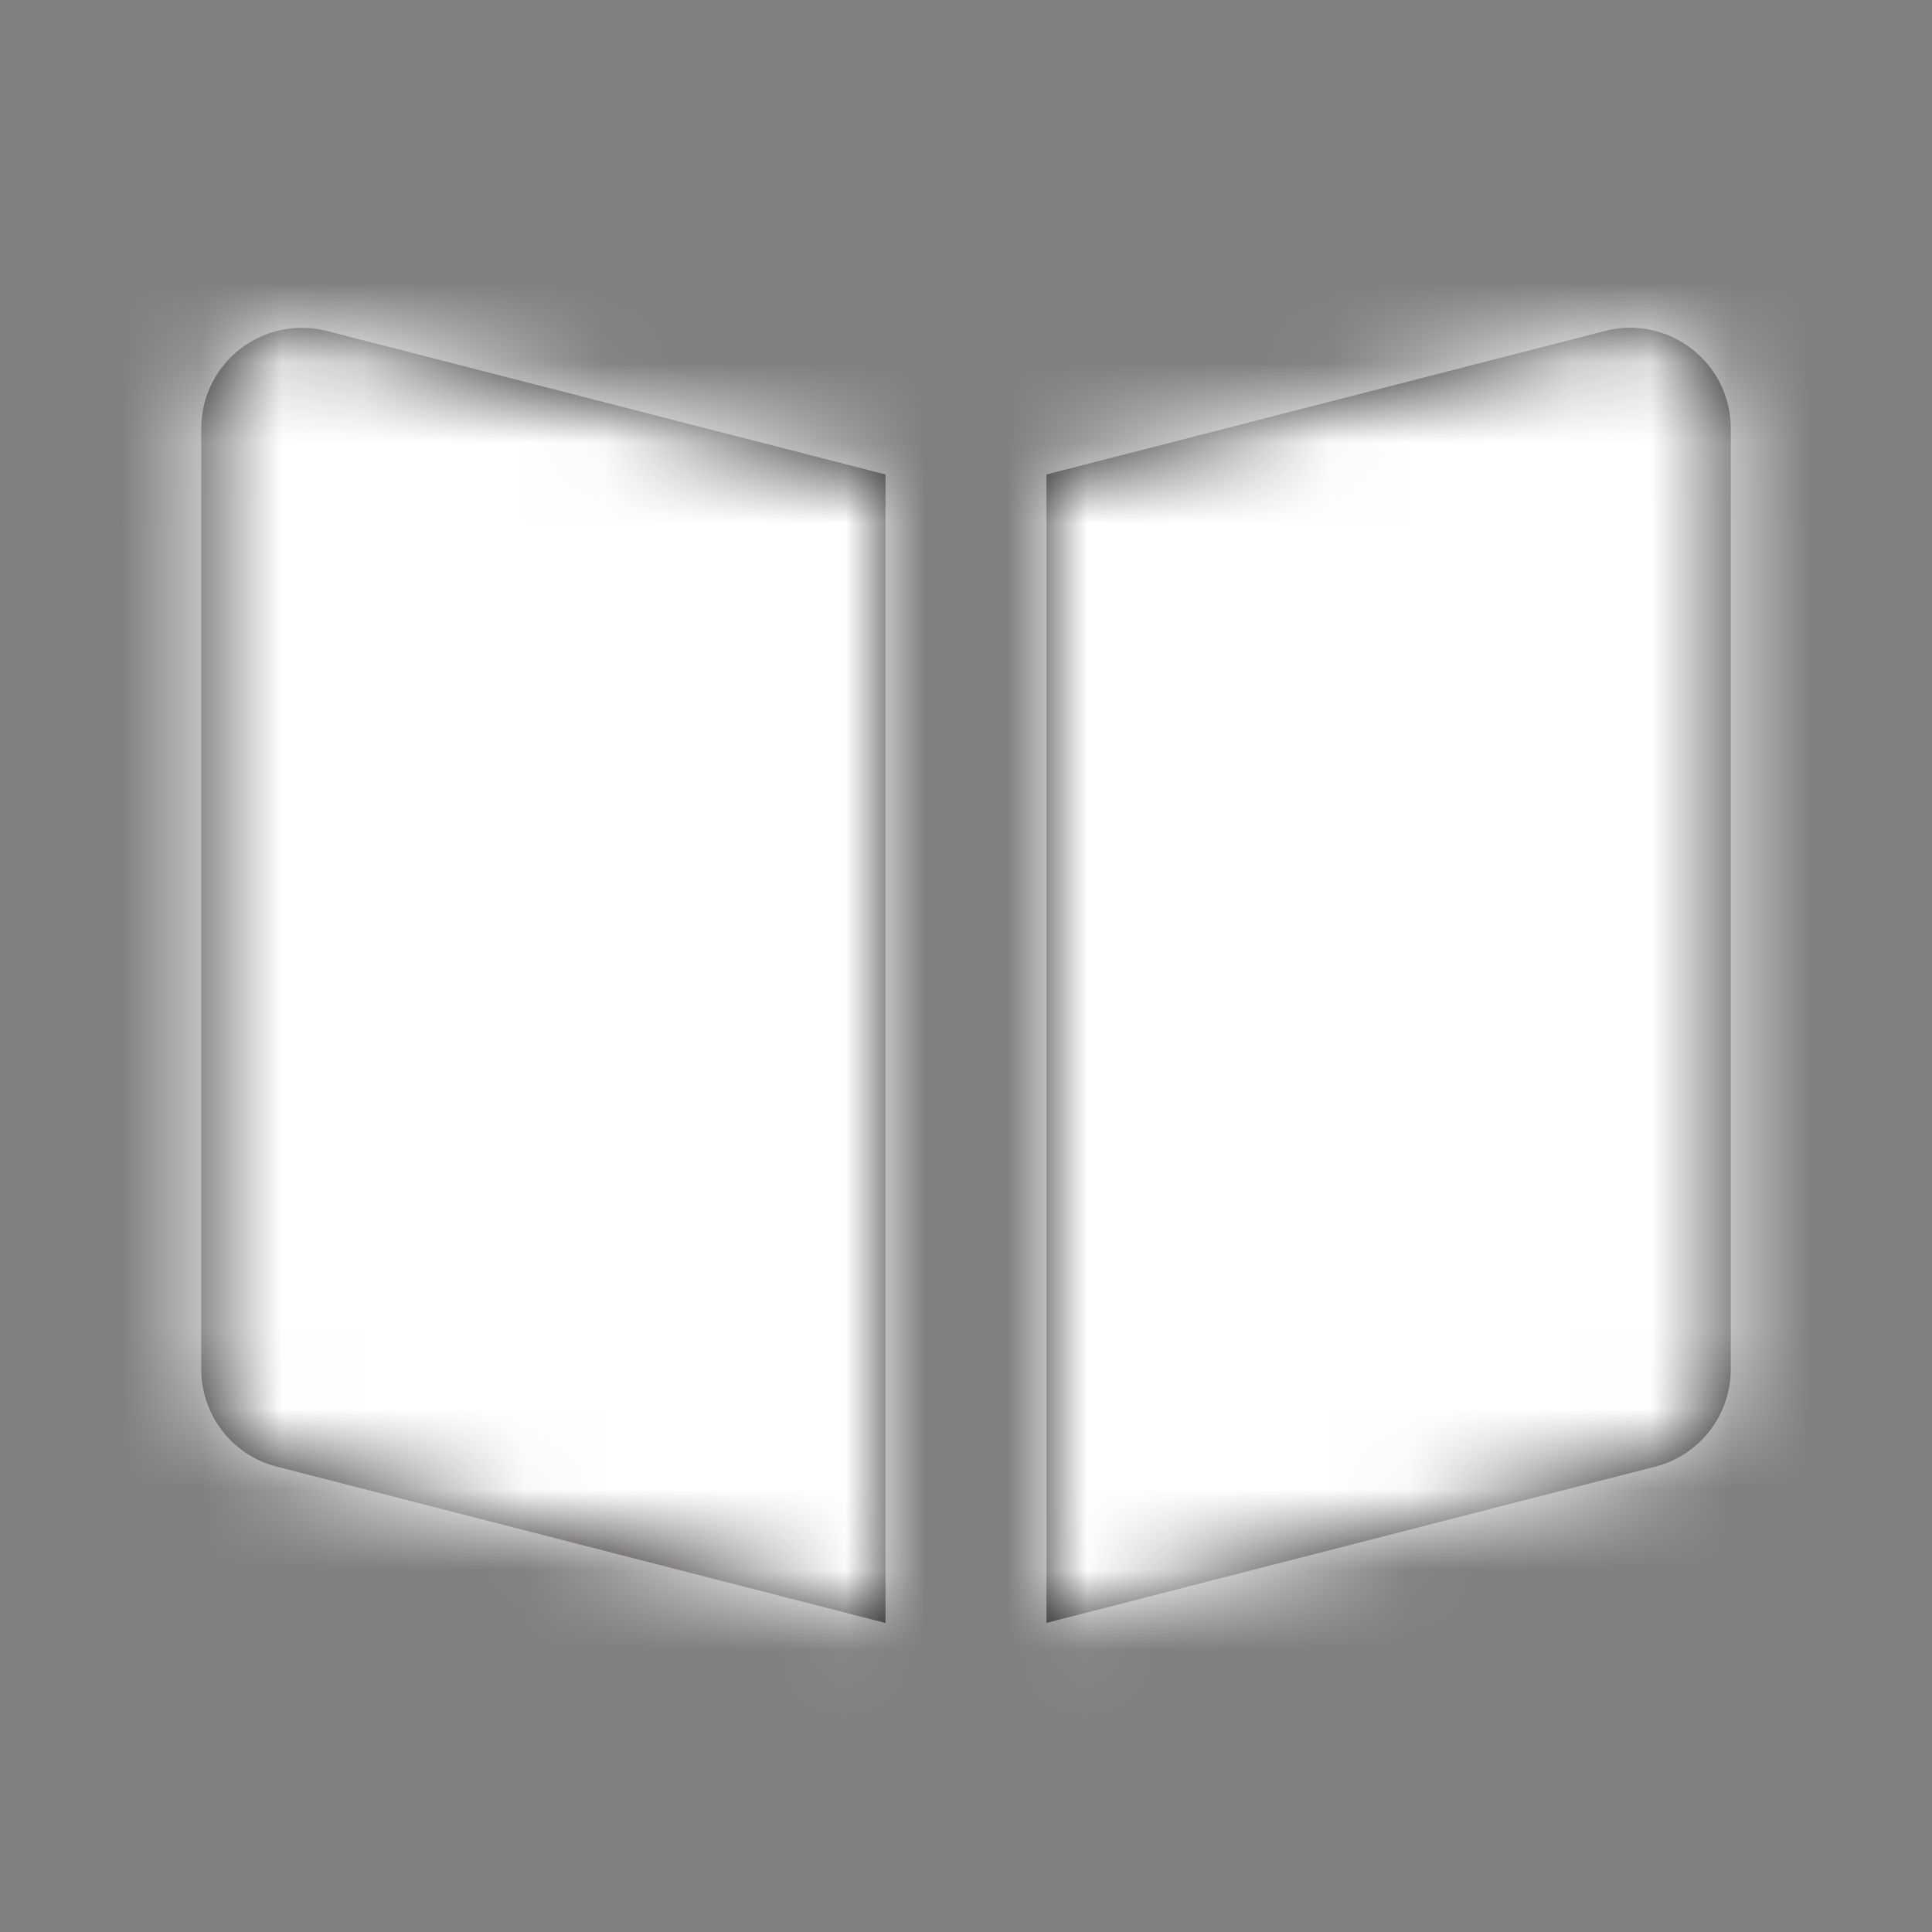 <svg width="24" height="24" viewBox="0 0 24 24" fill="none" xmlns="http://www.w3.org/2000/svg">
<rect x="0" y="0" width="24" height="24" fill="#808080" stroke="none"/>
<g id="Icon/Fill/book-open">
<path id="Mask" fill-rule="evenodd" clip-rule="evenodd" d="M19.939 4.111C20.32 4.013 20.711 4.098 21.018 4.336C21.325 4.575 21.5 4.935 21.5 5.322V17.008C21.5 17.579 21.115 18.077 20.562 18.219L13 20.16V5.894L19.939 4.111ZM4.058 4.111L11 5.894V20.161L3.438 18.219C2.886 18.078 2.5 17.58 2.5 17.008V5.323C2.5 4.935 2.676 4.576 2.982 4.336C3.288 4.099 3.681 4.016 4.058 4.111Z" fill="#231F20"/>
<mask id="mask0_63_1384" style="mask-type:luminance" maskUnits="userSpaceOnUse" x="2" y="4" width="20" height="17">
<path id="Mask_2" fill-rule="evenodd" clip-rule="evenodd" d="M19.939 4.111C20.32 4.013 20.711 4.098 21.018 4.336C21.325 4.575 21.5 4.935 21.5 5.322V17.008C21.5 17.579 21.115 18.077 20.562 18.219L13 20.16V5.894L19.939 4.111ZM4.058 4.111L11 5.894V20.161L3.438 18.219C2.886 18.078 2.5 17.58 2.5 17.008V5.323C2.5 4.935 2.676 4.576 2.982 4.336C3.288 4.099 3.681 4.016 4.058 4.111Z" fill="white"/>
</mask>
<g mask="url(#mask0_63_1384)">
<g id="&#240;&#159;&#142;&#168; Color">
<rect id="Base" width="24" height="24" fill="white"/>
</g>
</g>
</g>
</svg>
